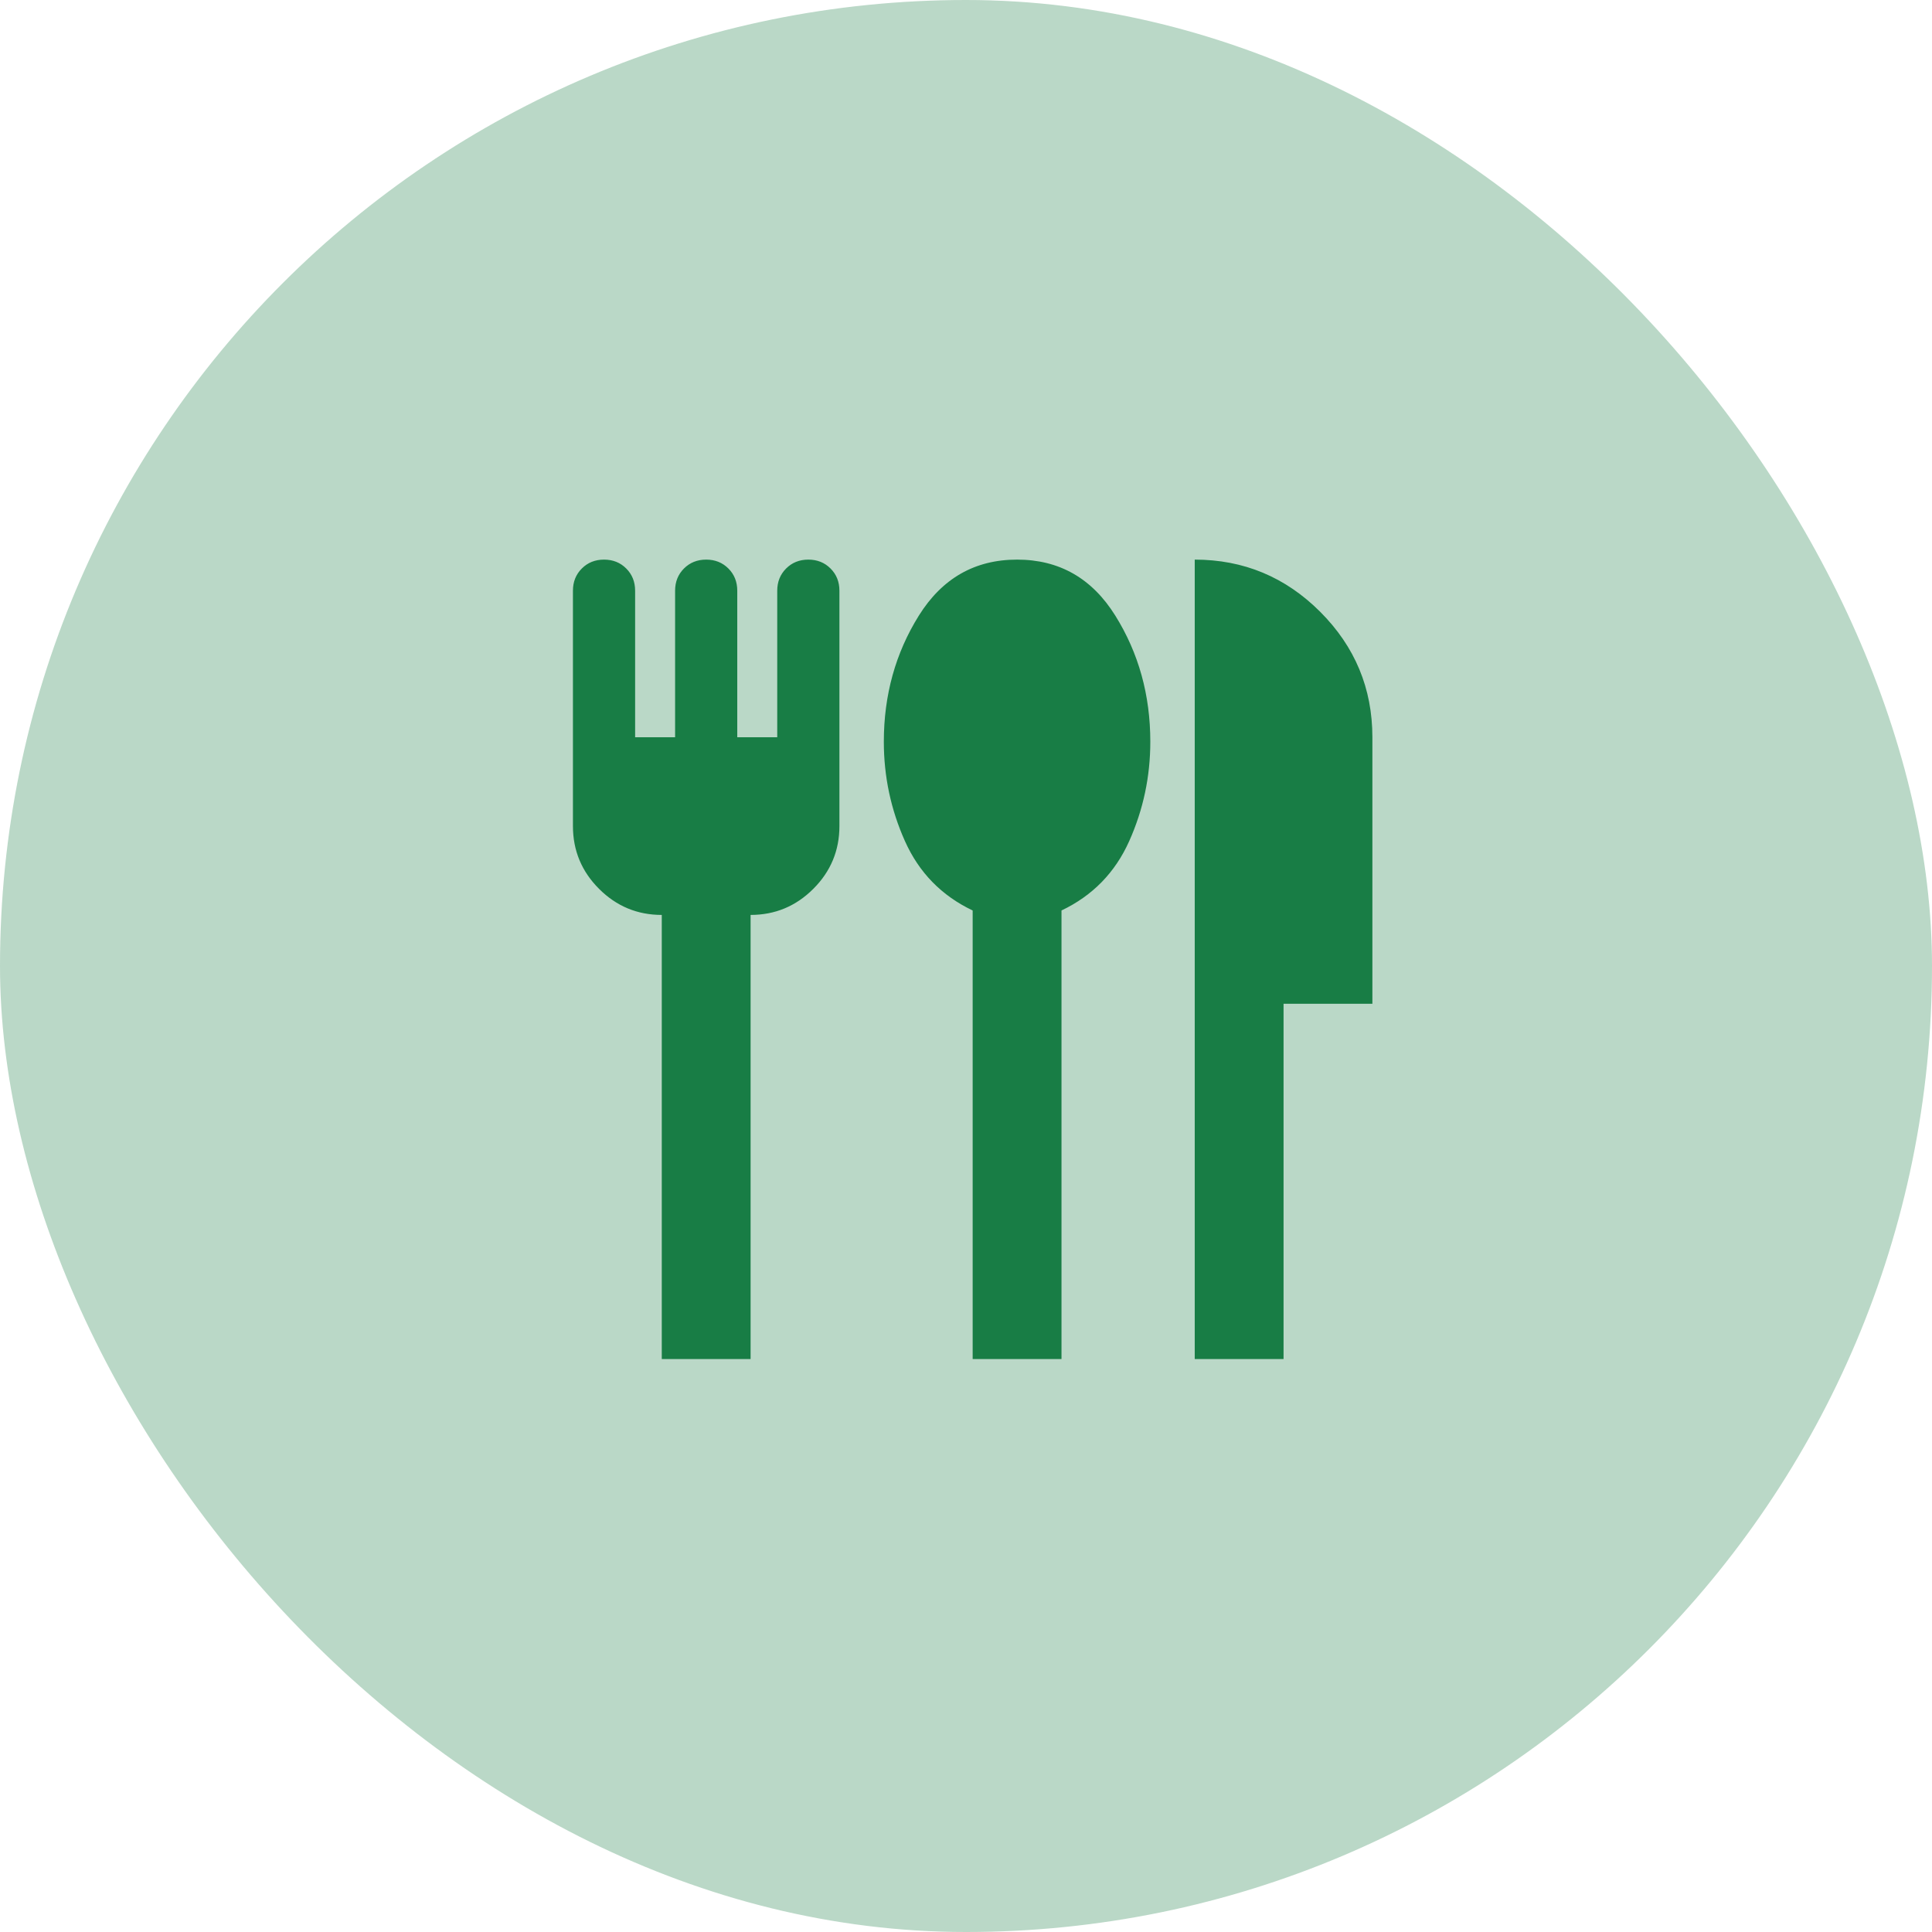 <?xml version="1.0" encoding="UTF-8"?>
<svg xmlns="http://www.w3.org/2000/svg" width="145" height="145" viewBox="0 0 145 145" fill="none">
  <rect width="145" height="145" rx="72.5" fill="#187D45" fill-opacity="0.3"></rect>
  <mask id="mask0_301_69748" style="mask-type:alpha" maskUnits="userSpaceOnUse" x="33" y="32" width="80" height="80">
    <rect x="33" y="32" width="80" height="80" fill="#D9D9D9"></rect>
  </mask>
  <g mask="url(#mask0_301_69748)">
    <path d="M49.667 102V68.667C47.833 68.667 46.264 68.014 44.958 66.708C43.653 65.403 43 63.833 43 62V44.333C43 43.667 43.222 43.111 43.667 42.667C44.111 42.222 44.667 42 45.333 42C46 42 46.556 42.222 47 42.667C47.444 43.111 47.667 43.667 47.667 44.333V55.333H50.667V44.333C50.667 43.667 50.889 43.111 51.333 42.667C51.778 42.222 52.333 42 53 42C53.667 42 54.222 42.222 54.667 42.667C55.111 43.111 55.333 43.667 55.333 44.333V55.333H58.333V44.333C58.333 43.667 58.556 43.111 59 42.667C59.444 42.222 60 42 60.667 42C61.333 42 61.889 42.222 62.333 42.667C62.778 43.111 63 43.667 63 44.333V62C63 63.833 62.347 65.403 61.042 66.708C59.736 68.014 58.167 68.667 56.333 68.667V102H49.667ZM73 102V68.333C70.667 67.222 68.972 65.486 67.917 63.125C66.861 60.764 66.333 58.278 66.333 55.667C66.333 52.167 67.208 49.014 68.958 46.208C70.708 43.403 73.167 42 76.333 42C79.5 42 81.958 43.403 83.708 46.208C85.458 49.014 86.333 52.167 86.333 55.667C86.333 58.278 85.806 60.764 84.75 63.125C83.694 65.486 82 67.222 79.667 68.333V102H73ZM89.667 102V42C93.333 42 96.472 43.306 99.083 45.917C101.694 48.528 103 51.667 103 55.333V75.333H96.333V102H89.667Z" fill="#187D45"></path>
  </g>
</svg>
